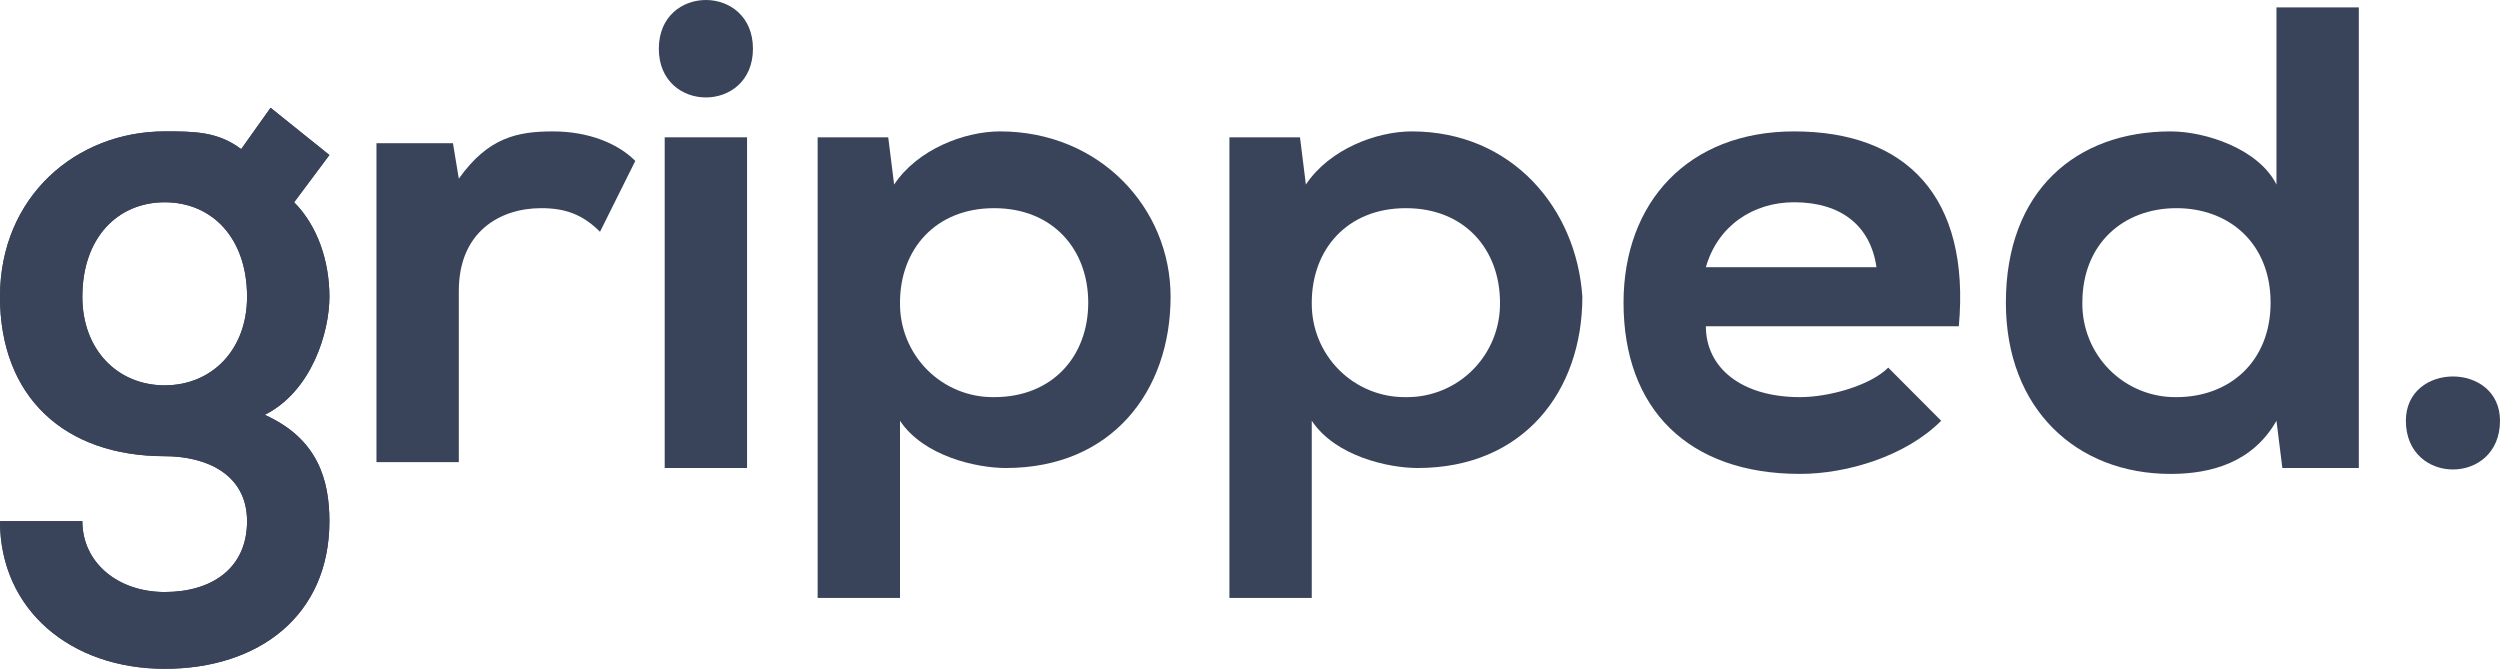 <svg width="157" height="42" viewBox="0 0 157 42" fill="none" xmlns="http://www.w3.org/2000/svg">
<path fill-rule="evenodd" clip-rule="evenodd" d="M151.089 26.424C151.089 30.503 157 30.503 157 26.424C157 22.715 151.089 22.715 151.089 26.424Z" fill="#39445A"/>
<path fill-rule="evenodd" clip-rule="evenodd" d="M142.962 0.093V11.589C141.854 9.364 138.529 8.252 136.313 8.252C130.402 8.252 125.969 11.96 125.969 19.007C125.969 25.682 130.402 29.762 136.313 29.762C138.899 29.762 141.485 29.021 142.962 26.424L143.332 29.391H148.134V0.464H142.962V0.093ZM136.682 24.94C135.903 24.951 135.13 24.804 134.408 24.509C133.687 24.215 133.031 23.778 132.48 23.225C131.929 22.672 131.494 22.014 131.201 21.289C130.907 20.565 130.762 19.789 130.772 19.007C130.772 15.298 133.358 13.073 136.682 13.073C140.007 13.073 142.593 15.298 142.593 19.007C142.593 22.715 140.007 24.94 136.682 24.94Z" fill="#39445A"/>
<path fill-rule="evenodd" clip-rule="evenodd" d="M88.659 8.252C86.442 8.252 83.487 9.364 82.009 11.589L81.64 8.623H77.207V37.55H82.379V26.424C83.856 28.649 87.181 29.391 89.028 29.391C95.678 29.391 99.372 24.569 99.372 18.636C99.002 13.073 94.939 8.252 88.659 8.252ZM88.289 24.94C87.51 24.951 86.737 24.804 86.016 24.509C85.294 24.215 84.638 23.778 84.087 23.225C83.536 22.672 83.102 22.014 82.808 21.289C82.515 20.565 82.369 19.789 82.379 19.007C82.379 15.669 84.595 13.073 88.289 13.073C91.984 13.073 94.2 15.669 94.2 19.007C94.21 19.789 94.064 20.565 93.771 21.289C93.477 22.014 93.042 22.672 92.492 23.225C91.941 23.778 91.285 24.215 90.563 24.509C89.842 24.804 89.068 24.951 88.289 24.94V24.94Z" fill="#39445A"/>
<path fill-rule="evenodd" clip-rule="evenodd" d="M62.8 8.252C60.584 8.252 57.628 9.364 56.151 11.589L55.781 8.623H51.348V37.55H56.52V26.424C57.998 28.649 61.322 29.391 63.169 29.391C69.819 29.391 73.513 24.569 73.513 18.636C73.513 13.073 69.08 8.252 62.8 8.252ZM62.431 24.94C61.652 24.951 60.878 24.804 60.157 24.509C59.435 24.215 58.779 23.778 58.228 23.225C57.678 22.672 57.243 22.014 56.949 21.289C56.656 20.565 56.51 19.789 56.52 19.007C56.52 15.669 58.736 13.073 62.431 13.073C66.125 13.073 68.341 15.669 68.341 19.007C68.341 22.344 66.125 24.94 62.431 24.94Z" fill="#39445A"/>
<path fill-rule="evenodd" clip-rule="evenodd" d="M46.915 8.623V29.391H41.743V8.623H46.915Z" fill="#39445A"/>
<path fill-rule="evenodd" clip-rule="evenodd" d="M41.374 3.06C41.374 7.139 47.285 7.139 47.285 3.06C47.285 -1.02 41.374 -1.02 41.374 3.06Z" fill="#39445A"/>
<path fill-rule="evenodd" clip-rule="evenodd" d="M23.642 8.623V29.02H28.814V18.265C28.814 14.556 31.4 13.073 33.986 13.073C35.464 13.073 36.572 13.444 37.68 14.556L39.897 10.106C38.788 8.993 36.941 8.252 34.725 8.252C32.508 8.252 30.661 8.623 28.814 11.219L28.445 8.993H23.642V8.623Z" fill="#39445A"/>
<path fill-rule="evenodd" clip-rule="evenodd" d="M20.687 18.636C20.687 16.411 19.948 14.186 18.471 12.702L20.687 9.735L16.993 6.769L15.146 9.364C13.668 8.252 12.191 8.252 10.344 8.252C4.802 8.252 0 12.331 0 18.636C0 24.941 4.063 28.649 10.344 28.649C12.929 28.649 15.515 29.762 15.515 32.729C15.515 35.696 13.299 37.179 10.344 37.179C7.388 37.179 5.172 35.325 5.172 32.729H0C0 38.292 4.433 42 10.344 42C16.254 42 20.687 38.662 20.687 32.729C20.687 30.133 19.948 27.537 16.623 26.053C19.579 24.57 20.687 20.861 20.687 18.636ZM10.344 24.199C7.388 24.199 5.172 21.974 5.172 18.636C5.172 14.928 7.388 12.702 10.344 12.702C13.299 12.702 15.515 14.928 15.515 18.636C15.515 21.974 13.299 24.199 10.344 24.199Z" fill="#39445A"/>
<path fill-rule="evenodd" clip-rule="evenodd" d="M112.671 8.252C106.021 8.252 101.958 12.702 101.958 19.007C101.958 25.682 106.021 29.761 113.04 29.761C115.995 29.761 119.689 28.649 121.906 26.424L118.581 23.086C117.473 24.199 114.887 24.94 113.04 24.94C109.346 24.94 107.129 23.086 107.129 20.49H123.014C123.753 12.331 119.689 8.252 112.671 8.252ZM107.129 16.781C107.868 14.185 110.085 12.702 112.671 12.702C115.626 12.702 117.473 14.185 117.842 16.781H107.129Z" fill="#39445A"/>
<path fill-rule="evenodd" clip-rule="evenodd" d="M20.687 18.636C20.687 16.411 19.948 14.186 18.471 12.702L20.687 9.735L16.993 6.769L15.146 9.364C13.668 8.252 12.191 8.252 10.344 8.252C4.802 8.252 0 12.331 0 18.636C0 24.941 4.063 28.649 10.344 28.649C12.929 28.649 15.515 29.762 15.515 32.729C15.515 35.696 13.299 37.179 10.344 37.179C7.388 37.179 5.172 35.325 5.172 32.729H0C0 38.292 4.433 42 10.344 42C16.254 42 20.687 38.662 20.687 32.729C20.687 30.133 19.948 27.537 16.623 26.053C19.579 24.57 20.687 20.861 20.687 18.636ZM10.344 24.199C7.388 24.199 5.172 21.974 5.172 18.636C5.172 14.928 7.388 12.702 10.344 12.702C13.299 12.702 15.515 14.928 15.515 18.636C15.515 21.974 13.299 24.199 10.344 24.199Z" fill="#39445A"/>
</svg>
